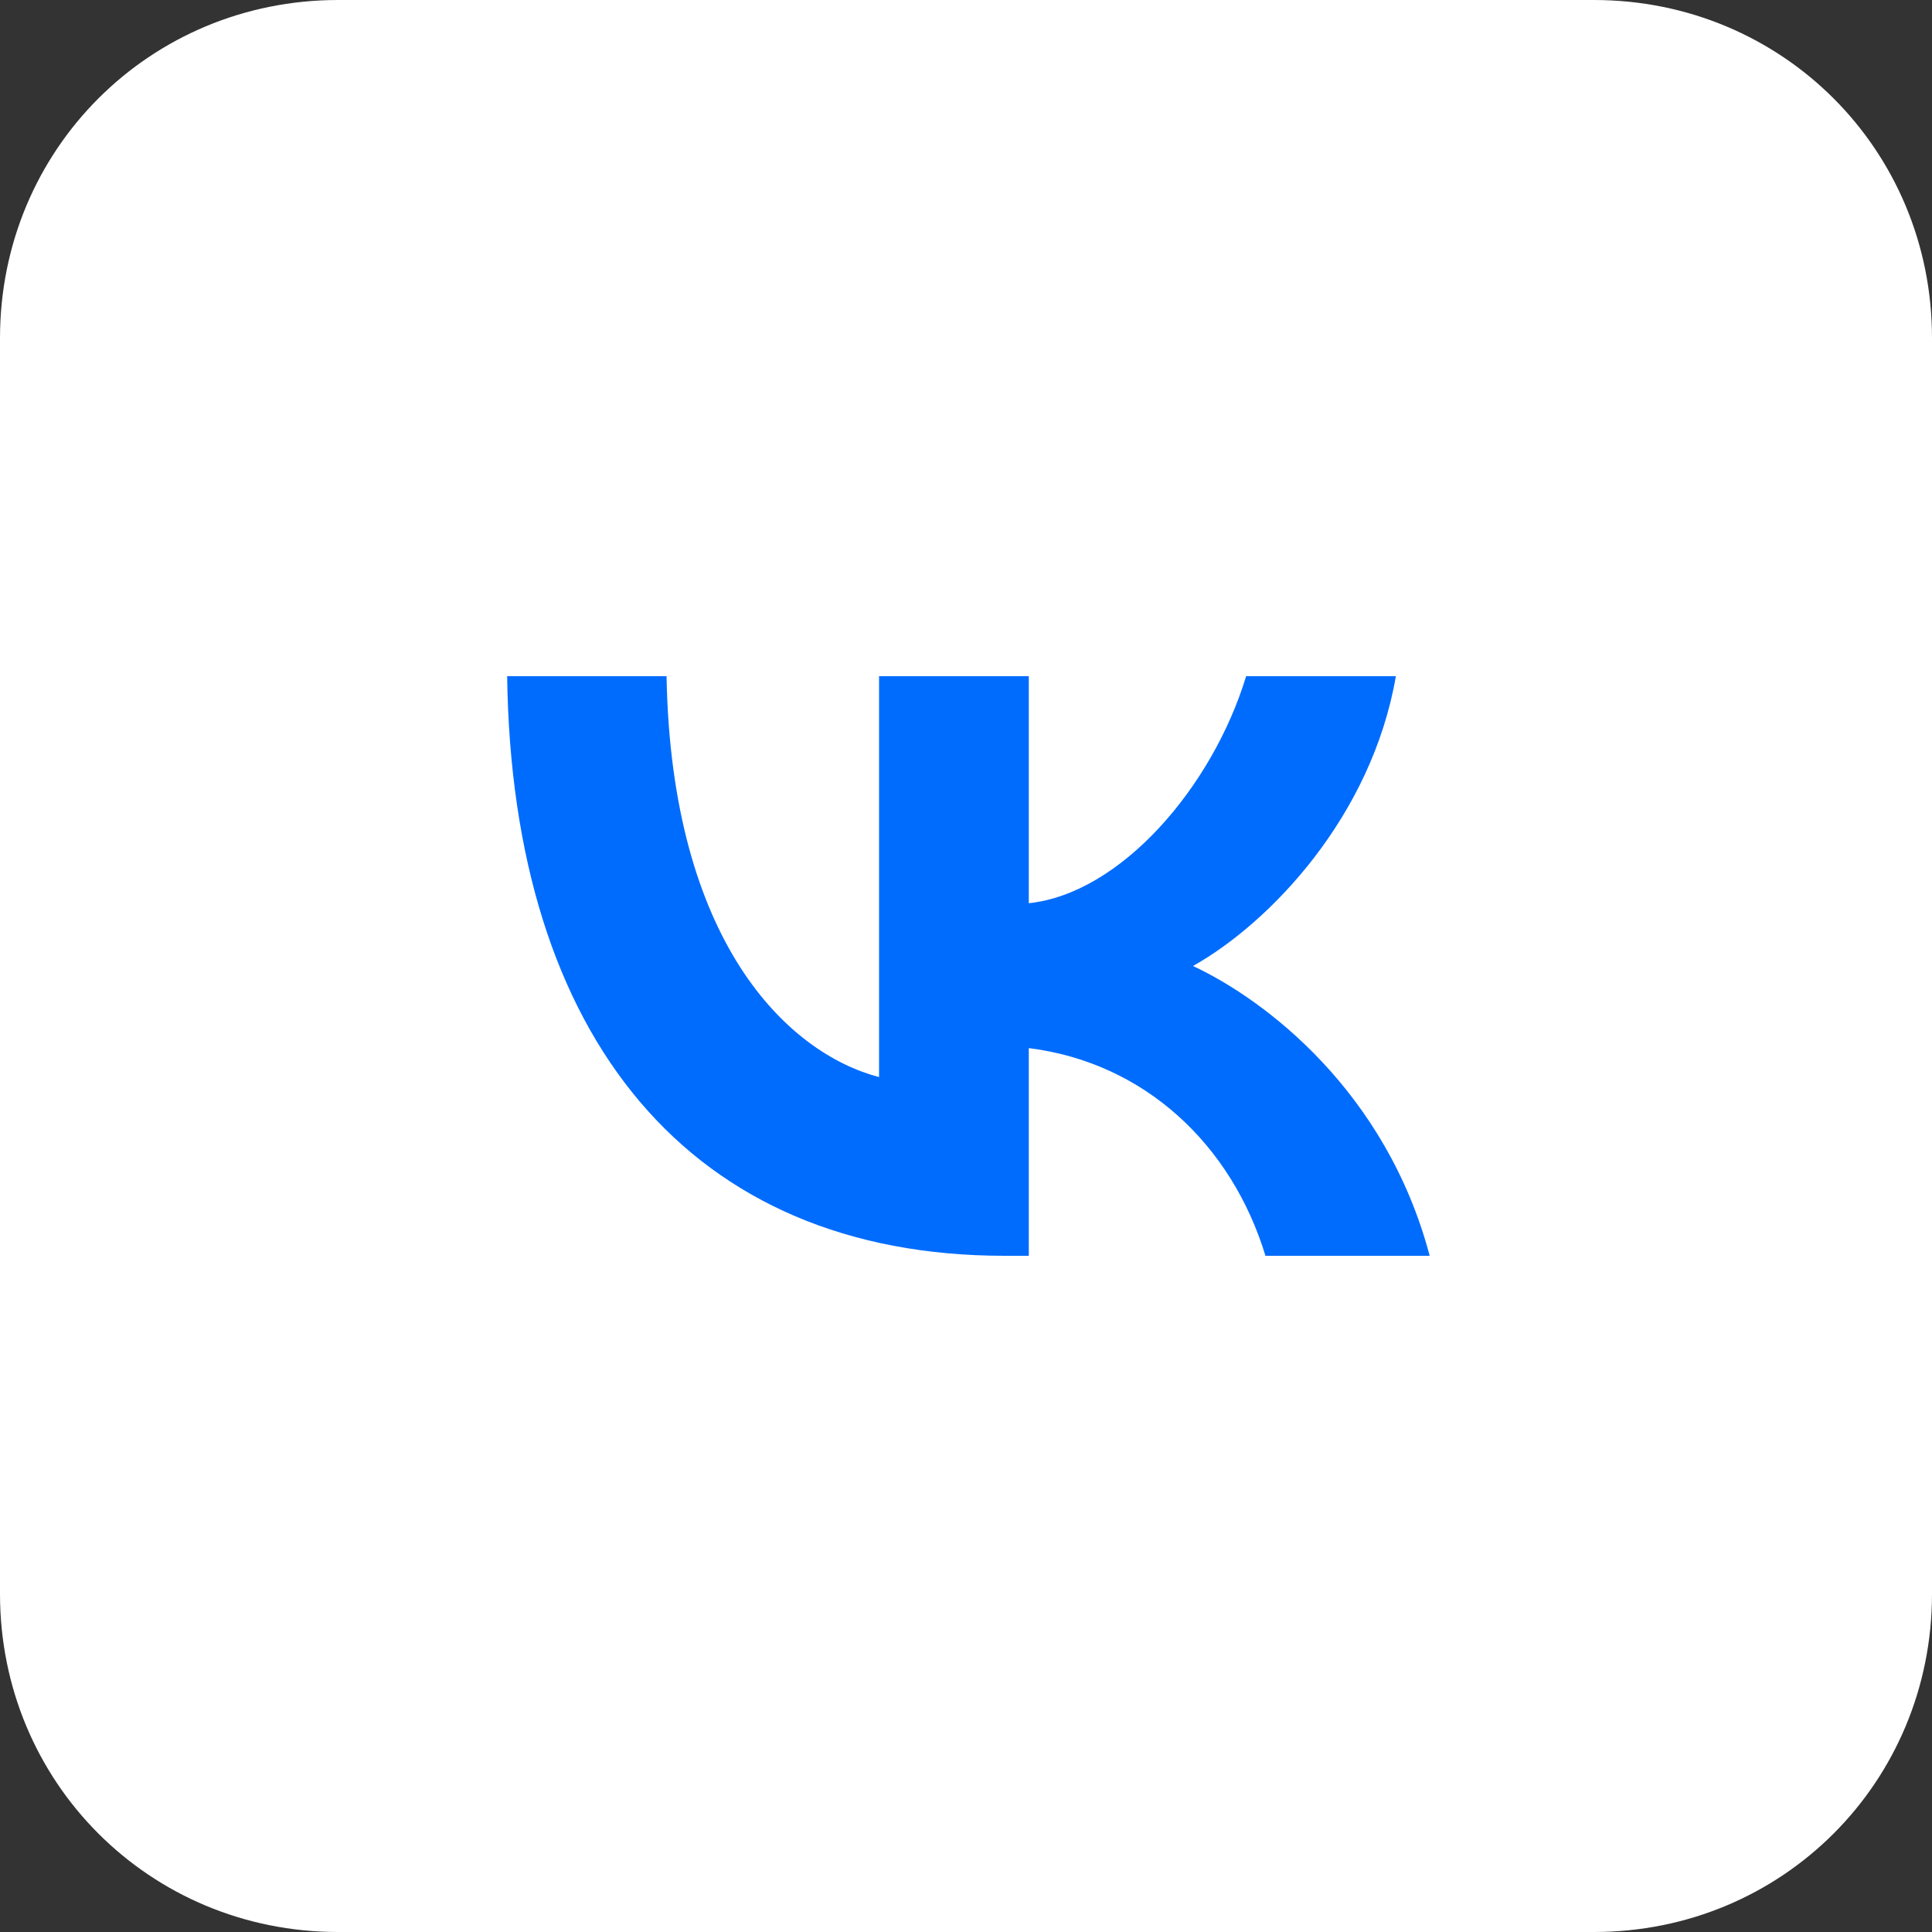 <?xml version="1.0" encoding="UTF-8"?> <svg xmlns="http://www.w3.org/2000/svg" xmlns:xlink="http://www.w3.org/1999/xlink" version="1.1" id="Layer_1" x="0px" y="0px" viewBox="0 0 40 40" style="enable-background:new 0 0 40 40;" xml:space="preserve"><rect x="0" y="0" width="40" height="40" fill="#333333" stroke="none"/> <style type="text/css"> .st0{fill:#FFFFFF;} .st1{fill:#006CFD;} </style> <path class="st0" d="M7,0h26c3.9,0,7,3.1,7,7v26c0,3.9-3.1,7-7,7H7c-3.9,0-7-3.1-7-7V7C0,3.1,3.1,0,7,0z"></path> <path class="st1" d="M20.8,26c-6.5,0-10.2-4.5-10.3-12h3.3c0.1,5.5,2.5,7.8,4.4,8.3V14h3.1v4.7c1.9-0.2,3.8-2.4,4.5-4.7h3.1 c-0.5,2.9-2.6,5.1-4.2,6c1.5,0.7,4,2.6,4.9,6h-3.4c-0.7-2.3-2.5-4-4.9-4.3V26H20.8z"></path> </svg> 